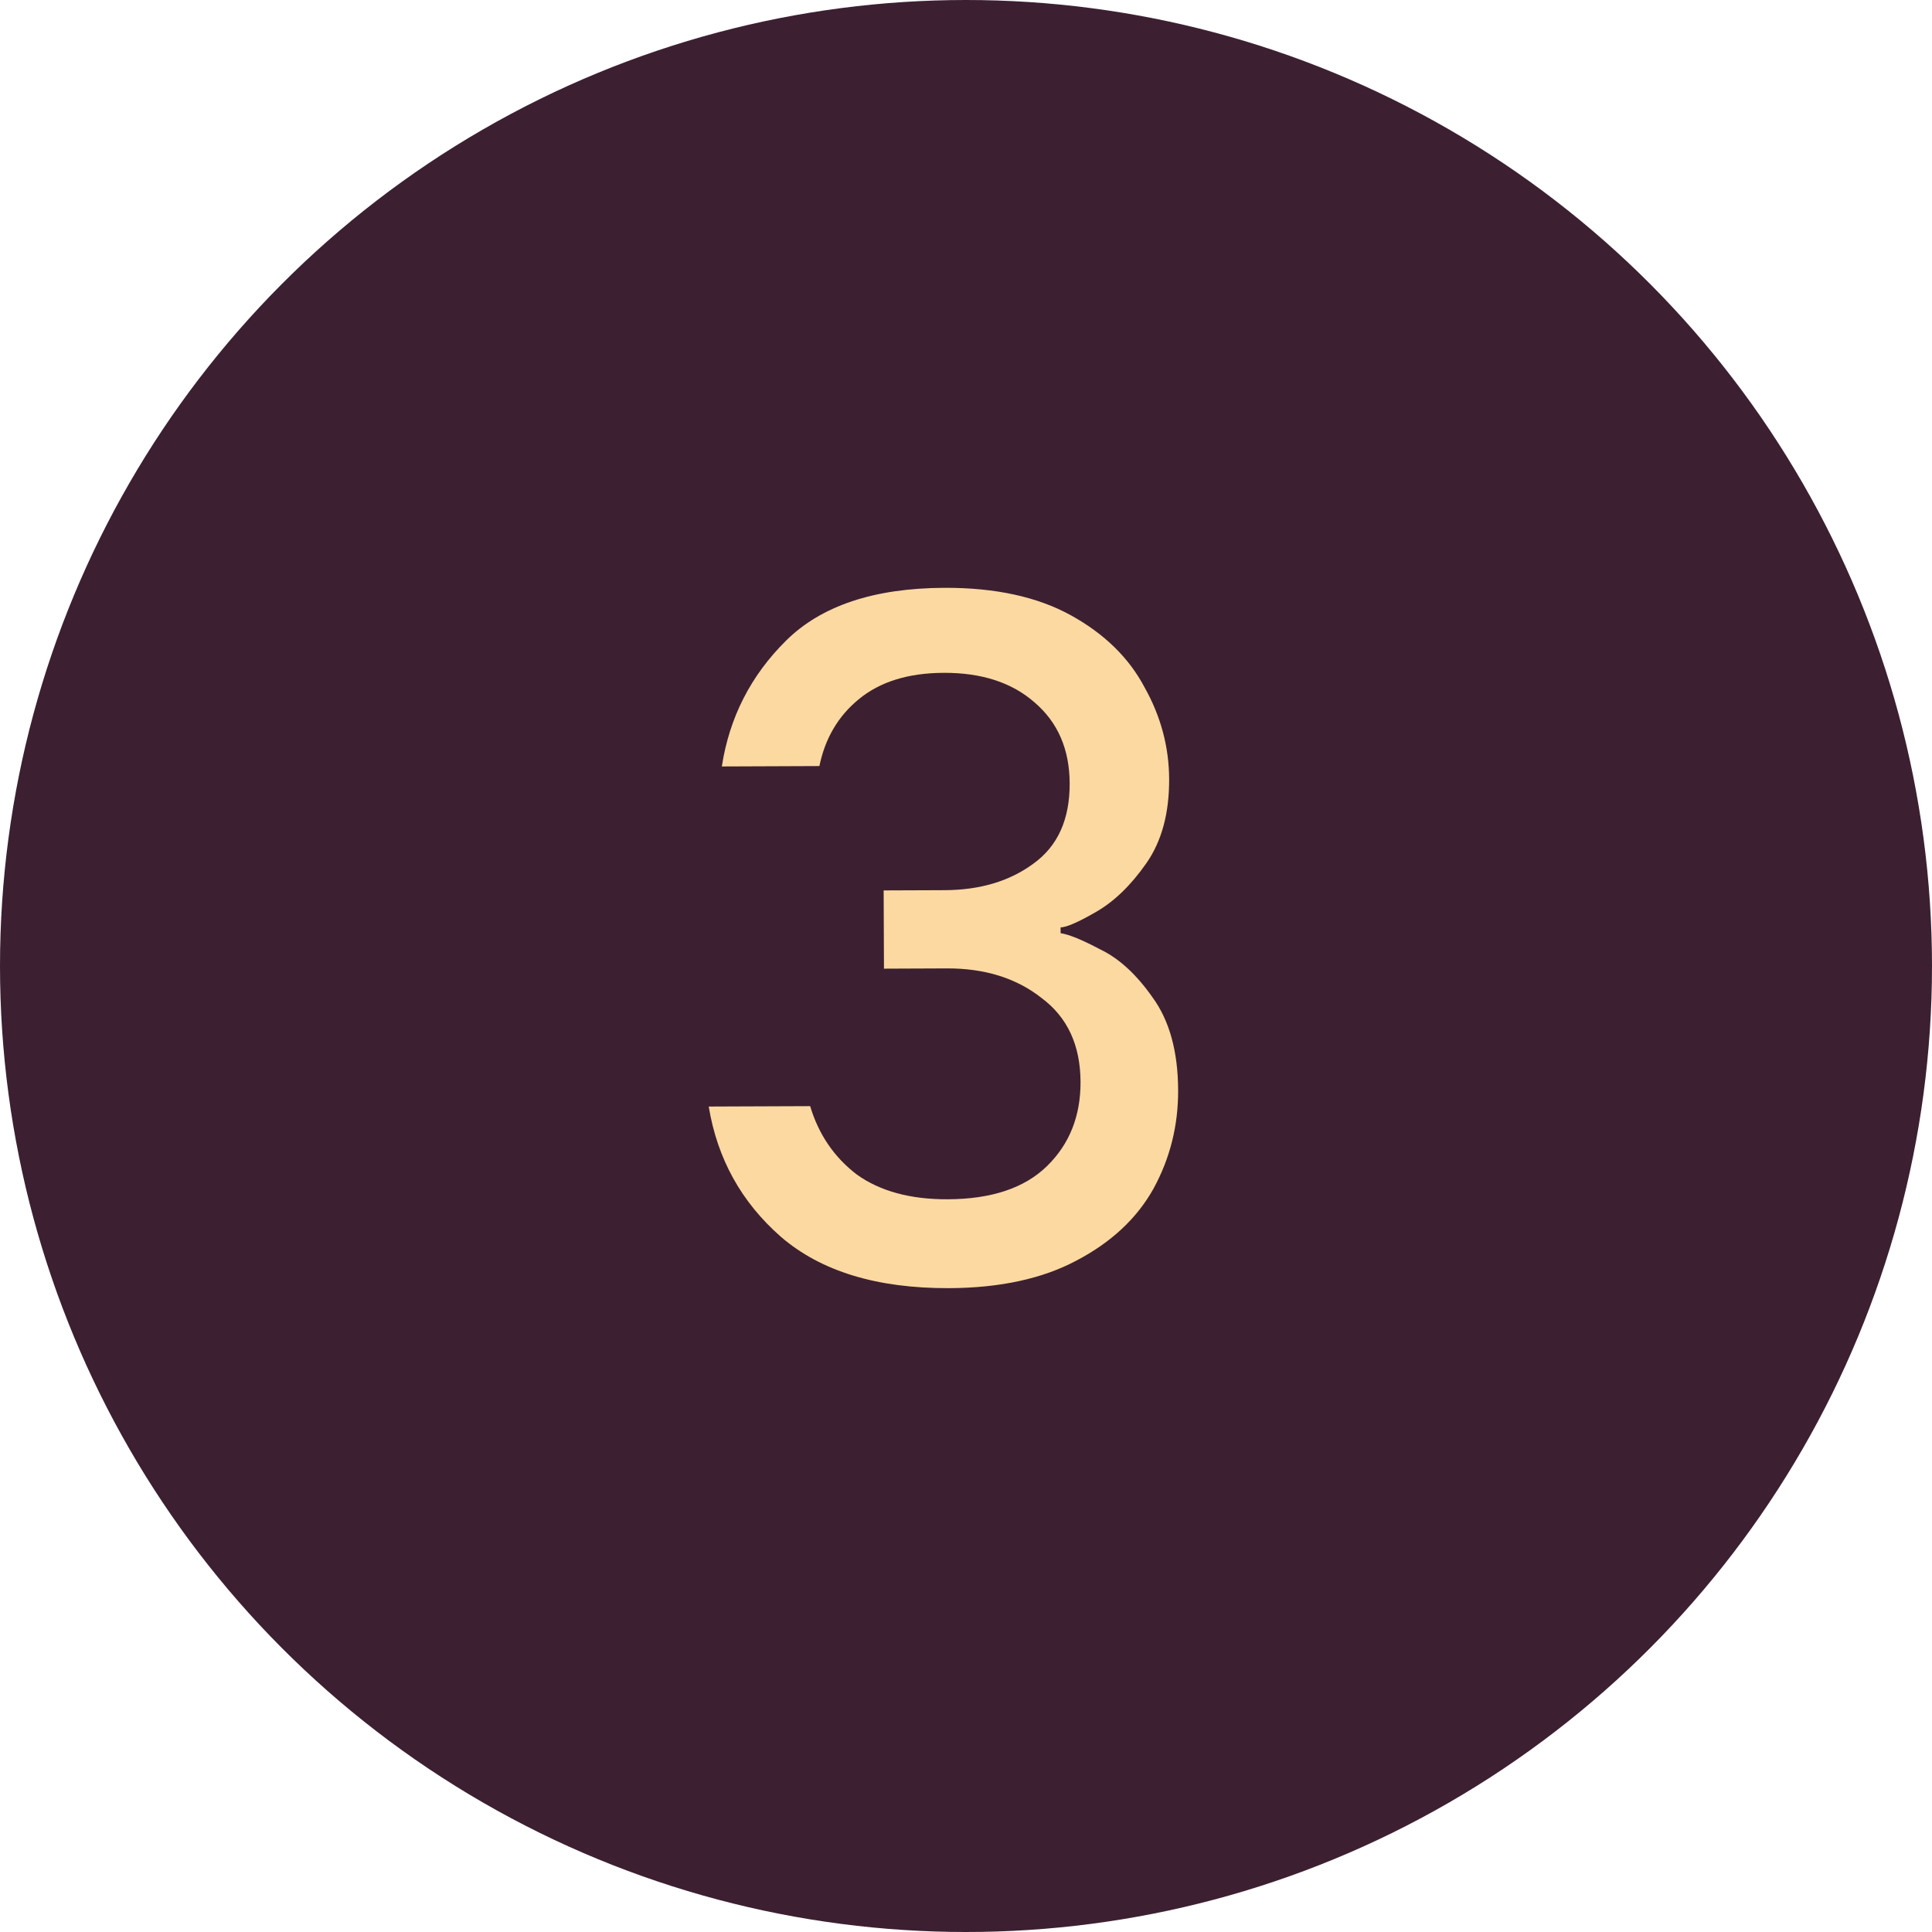 <svg width="74" height="74" viewBox="0 0 74 74" fill="none" xmlns="http://www.w3.org/2000/svg">
<circle cx="37" cy="37" r="37" fill="#3C2031"/>
<path d="M36.35 49.339C33.587 49.35 31.439 48.693 29.904 47.367C28.394 46.041 27.474 44.38 27.146 42.383L31.031 42.368C31.356 43.452 31.951 44.325 32.817 44.987C33.708 45.625 34.868 45.941 36.299 45.935C37.976 45.929 39.245 45.504 40.105 44.662C40.965 43.82 41.392 42.745 41.387 41.438C41.381 40.032 40.884 38.961 39.894 38.225C38.929 37.464 37.719 37.087 36.263 37.092L33.858 37.102L33.846 34.105L36.177 34.096C37.534 34.09 38.667 33.753 39.577 33.083C40.512 32.413 40.976 31.388 40.971 30.006C40.966 28.699 40.517 27.665 39.626 26.904C38.76 26.143 37.599 25.765 36.144 25.771C34.787 25.776 33.703 26.114 32.892 26.783C32.105 27.427 31.603 28.28 31.385 29.342L27.648 29.357C27.937 27.481 28.756 25.875 30.108 24.537C31.459 23.2 33.479 22.526 36.168 22.515C38.116 22.507 39.733 22.858 41.019 23.568C42.304 24.278 43.245 25.2 43.842 26.332C44.463 27.439 44.776 28.61 44.781 29.843C44.786 31.15 44.495 32.224 43.906 33.066C43.318 33.907 42.679 34.526 41.99 34.923C41.301 35.321 40.845 35.52 40.623 35.521L40.624 35.743C40.945 35.791 41.451 35.998 42.144 36.366C42.86 36.708 43.529 37.322 44.149 38.208C44.794 39.093 45.119 40.276 45.125 41.756C45.131 43.112 44.815 44.372 44.178 45.534C43.542 46.671 42.559 47.587 41.23 48.283C39.925 48.979 38.298 49.331 36.35 49.339Z" fill="#FCD9A1"/>
</svg>
